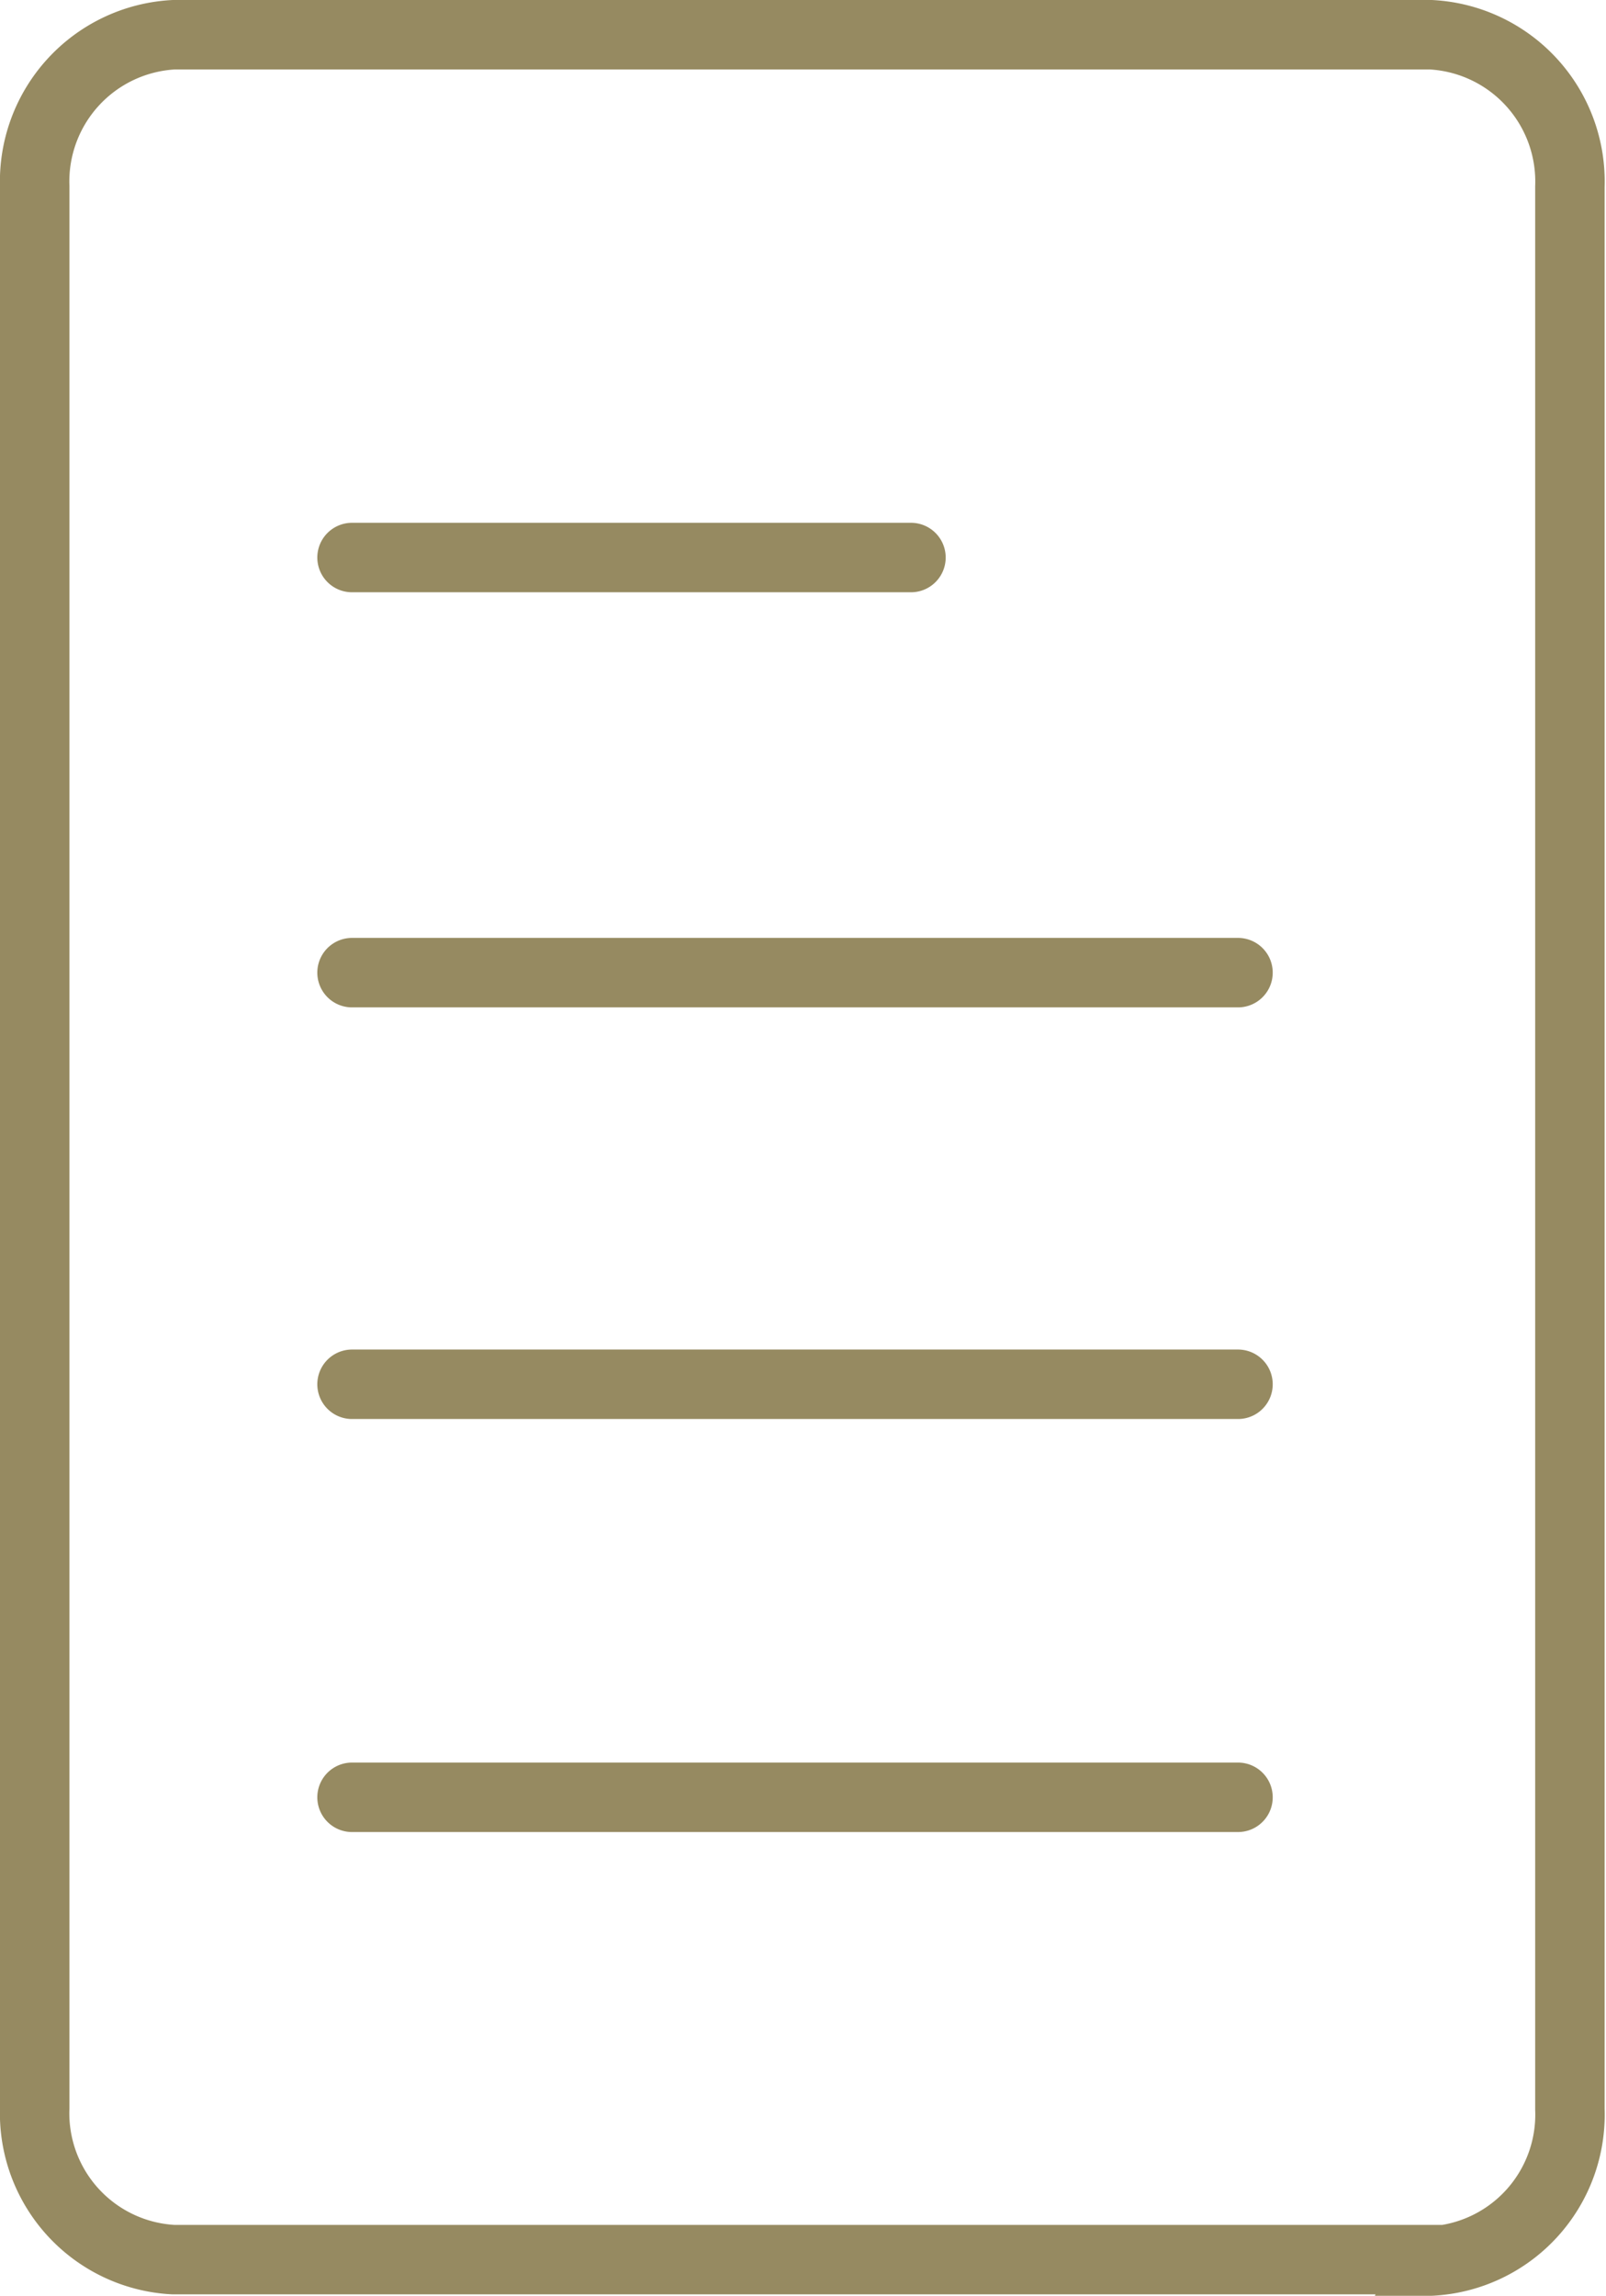 <svg xmlns="http://www.w3.org/2000/svg" viewBox="0 0 46.26 66.09"><defs><style>.cls-1{fill:none;stroke:#968a61;stroke-linecap:round;stroke-miterlimit:10;stroke-width:2px;}</style></defs><g id="Layer_2" data-name="Layer 2"><g id="Icons"><path class="cls-1" d="M10.14,51.74H35.66M10.14,39.85H35.66M10.14,28H35.66M10.14,16.05h16.1m15,49H5a4.22,4.22,0,0,1-4-4.37V5.37A4.23,4.23,0,0,1,5,1H41.22a4.23,4.23,0,0,1,4,4.37V60.72A4.22,4.22,0,0,1,41.22,65.09Z"/></g></g></svg>